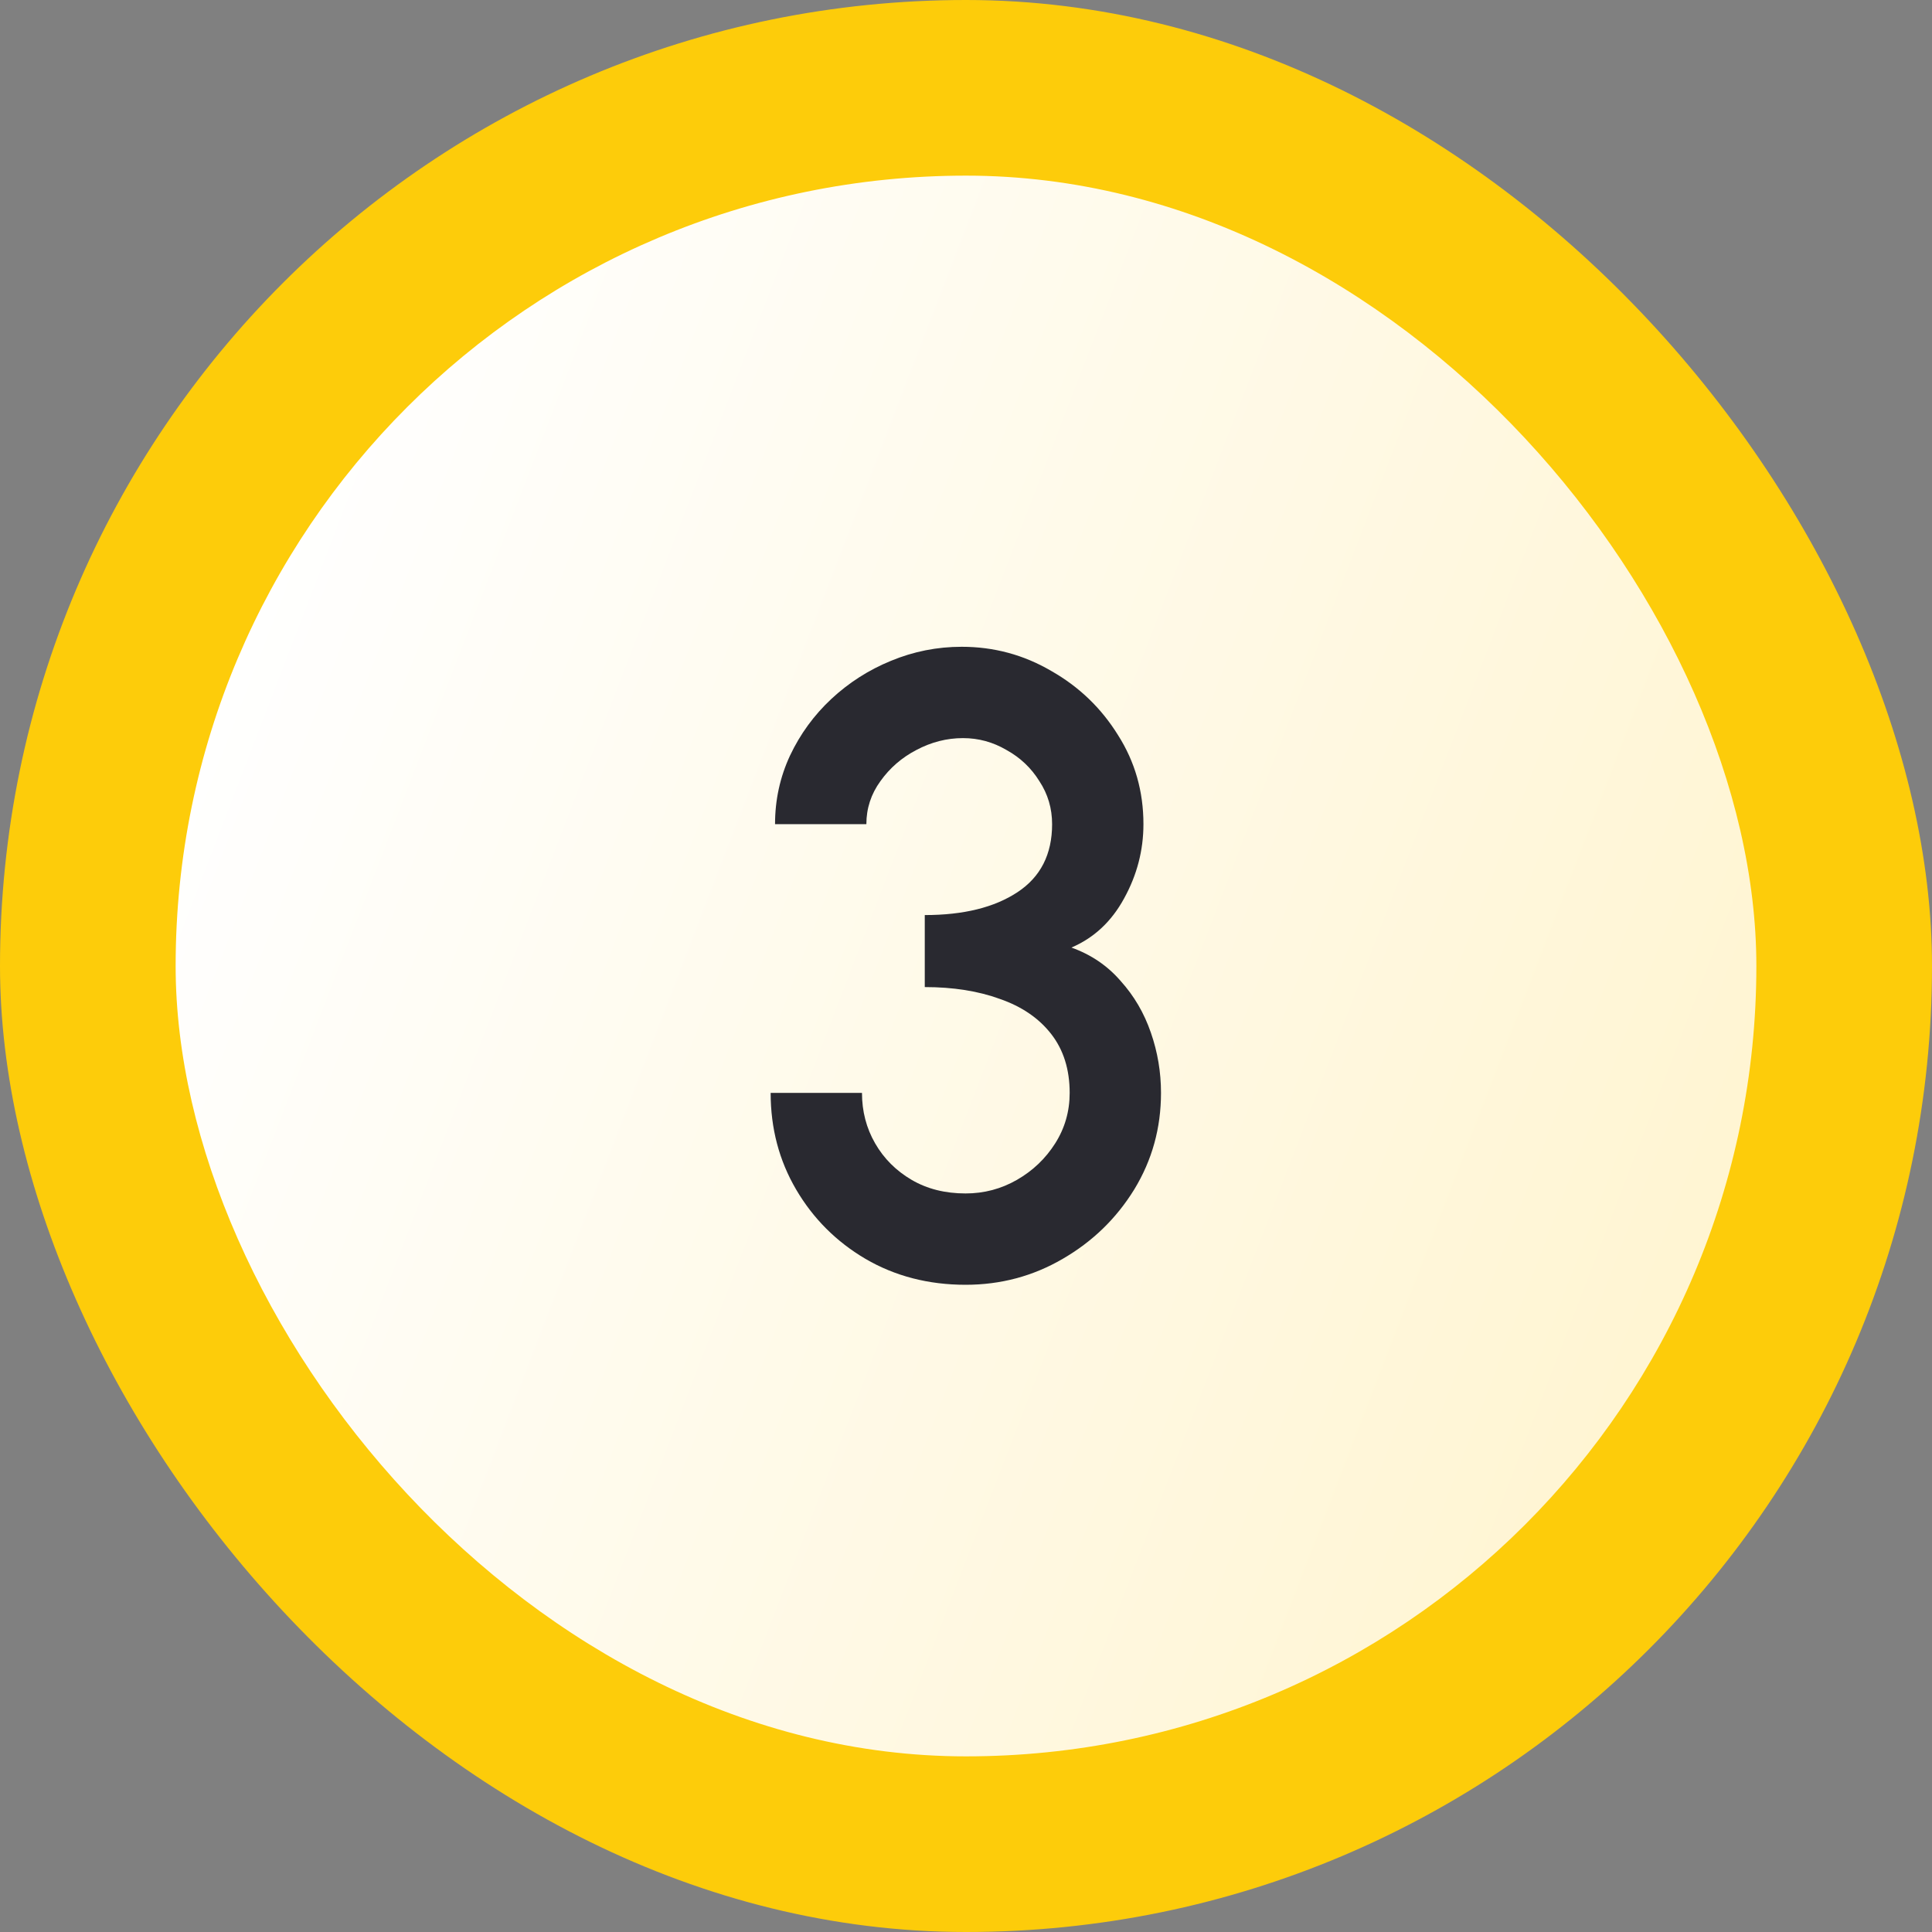 <svg xmlns="http://www.w3.org/2000/svg" width="44" height="44" viewBox="0 0 44 44" fill="none"><rect x="0" y="0" width="44" height="44" fill="#808080" stroke="none"/><rect width="44" height="44" rx="22" fill="#FDCC0A"></rect><rect x="4" y="4" width="36" height="36" rx="18" fill="url(#paint0_linear_2784_6139)"></rect><path d="M21.991 29.26C21.145 29.26 20.384 29.063 19.711 28.67C19.044 28.277 18.518 27.75 18.131 27.09C17.744 26.43 17.551 25.697 17.551 24.89H19.631C19.631 25.31 19.731 25.693 19.931 26.04C20.131 26.387 20.408 26.663 20.761 26.87C21.114 27.077 21.524 27.18 21.991 27.18C22.411 27.18 22.801 27.077 23.161 26.87C23.521 26.663 23.811 26.387 24.031 26.04C24.251 25.693 24.361 25.31 24.361 24.89C24.361 24.357 24.221 23.91 23.941 23.55C23.661 23.19 23.271 22.923 22.771 22.75C22.278 22.57 21.708 22.48 21.061 22.48V20.84C21.941 20.84 22.645 20.667 23.171 20.32C23.698 19.973 23.961 19.457 23.961 18.77C23.961 18.41 23.864 18.083 23.671 17.79C23.485 17.49 23.235 17.253 22.921 17.08C22.614 16.9 22.285 16.81 21.931 16.81C21.564 16.81 21.211 16.9 20.871 17.08C20.538 17.253 20.265 17.49 20.051 17.79C19.838 18.083 19.731 18.41 19.731 18.77H17.651C17.651 18.217 17.765 17.697 17.991 17.21C18.224 16.717 18.538 16.287 18.931 15.92C19.331 15.547 19.785 15.257 20.291 15.05C20.805 14.837 21.341 14.73 21.901 14.73C22.634 14.73 23.314 14.913 23.941 15.28C24.575 15.64 25.081 16.127 25.461 16.74C25.848 17.347 26.041 18.023 26.041 18.77C26.041 19.363 25.895 19.927 25.601 20.46C25.314 20.987 24.915 21.36 24.401 21.58C24.848 21.74 25.221 21.993 25.521 22.34C25.828 22.68 26.058 23.073 26.211 23.52C26.364 23.96 26.441 24.417 26.441 24.89C26.441 25.69 26.238 26.423 25.831 27.09C25.424 27.75 24.881 28.277 24.201 28.67C23.528 29.063 22.791 29.26 21.991 29.26Z" fill="#292930"></path><defs><linearGradient id="paint0_linear_2784_6139" x1="7.735" y1="6.809" x2="48.447" y2="22.476" gradientUnits="userSpaceOnUse"><stop stop-color="white"></stop><stop offset="1" stop-color="#FFF3CA"></stop></linearGradient></defs></svg>